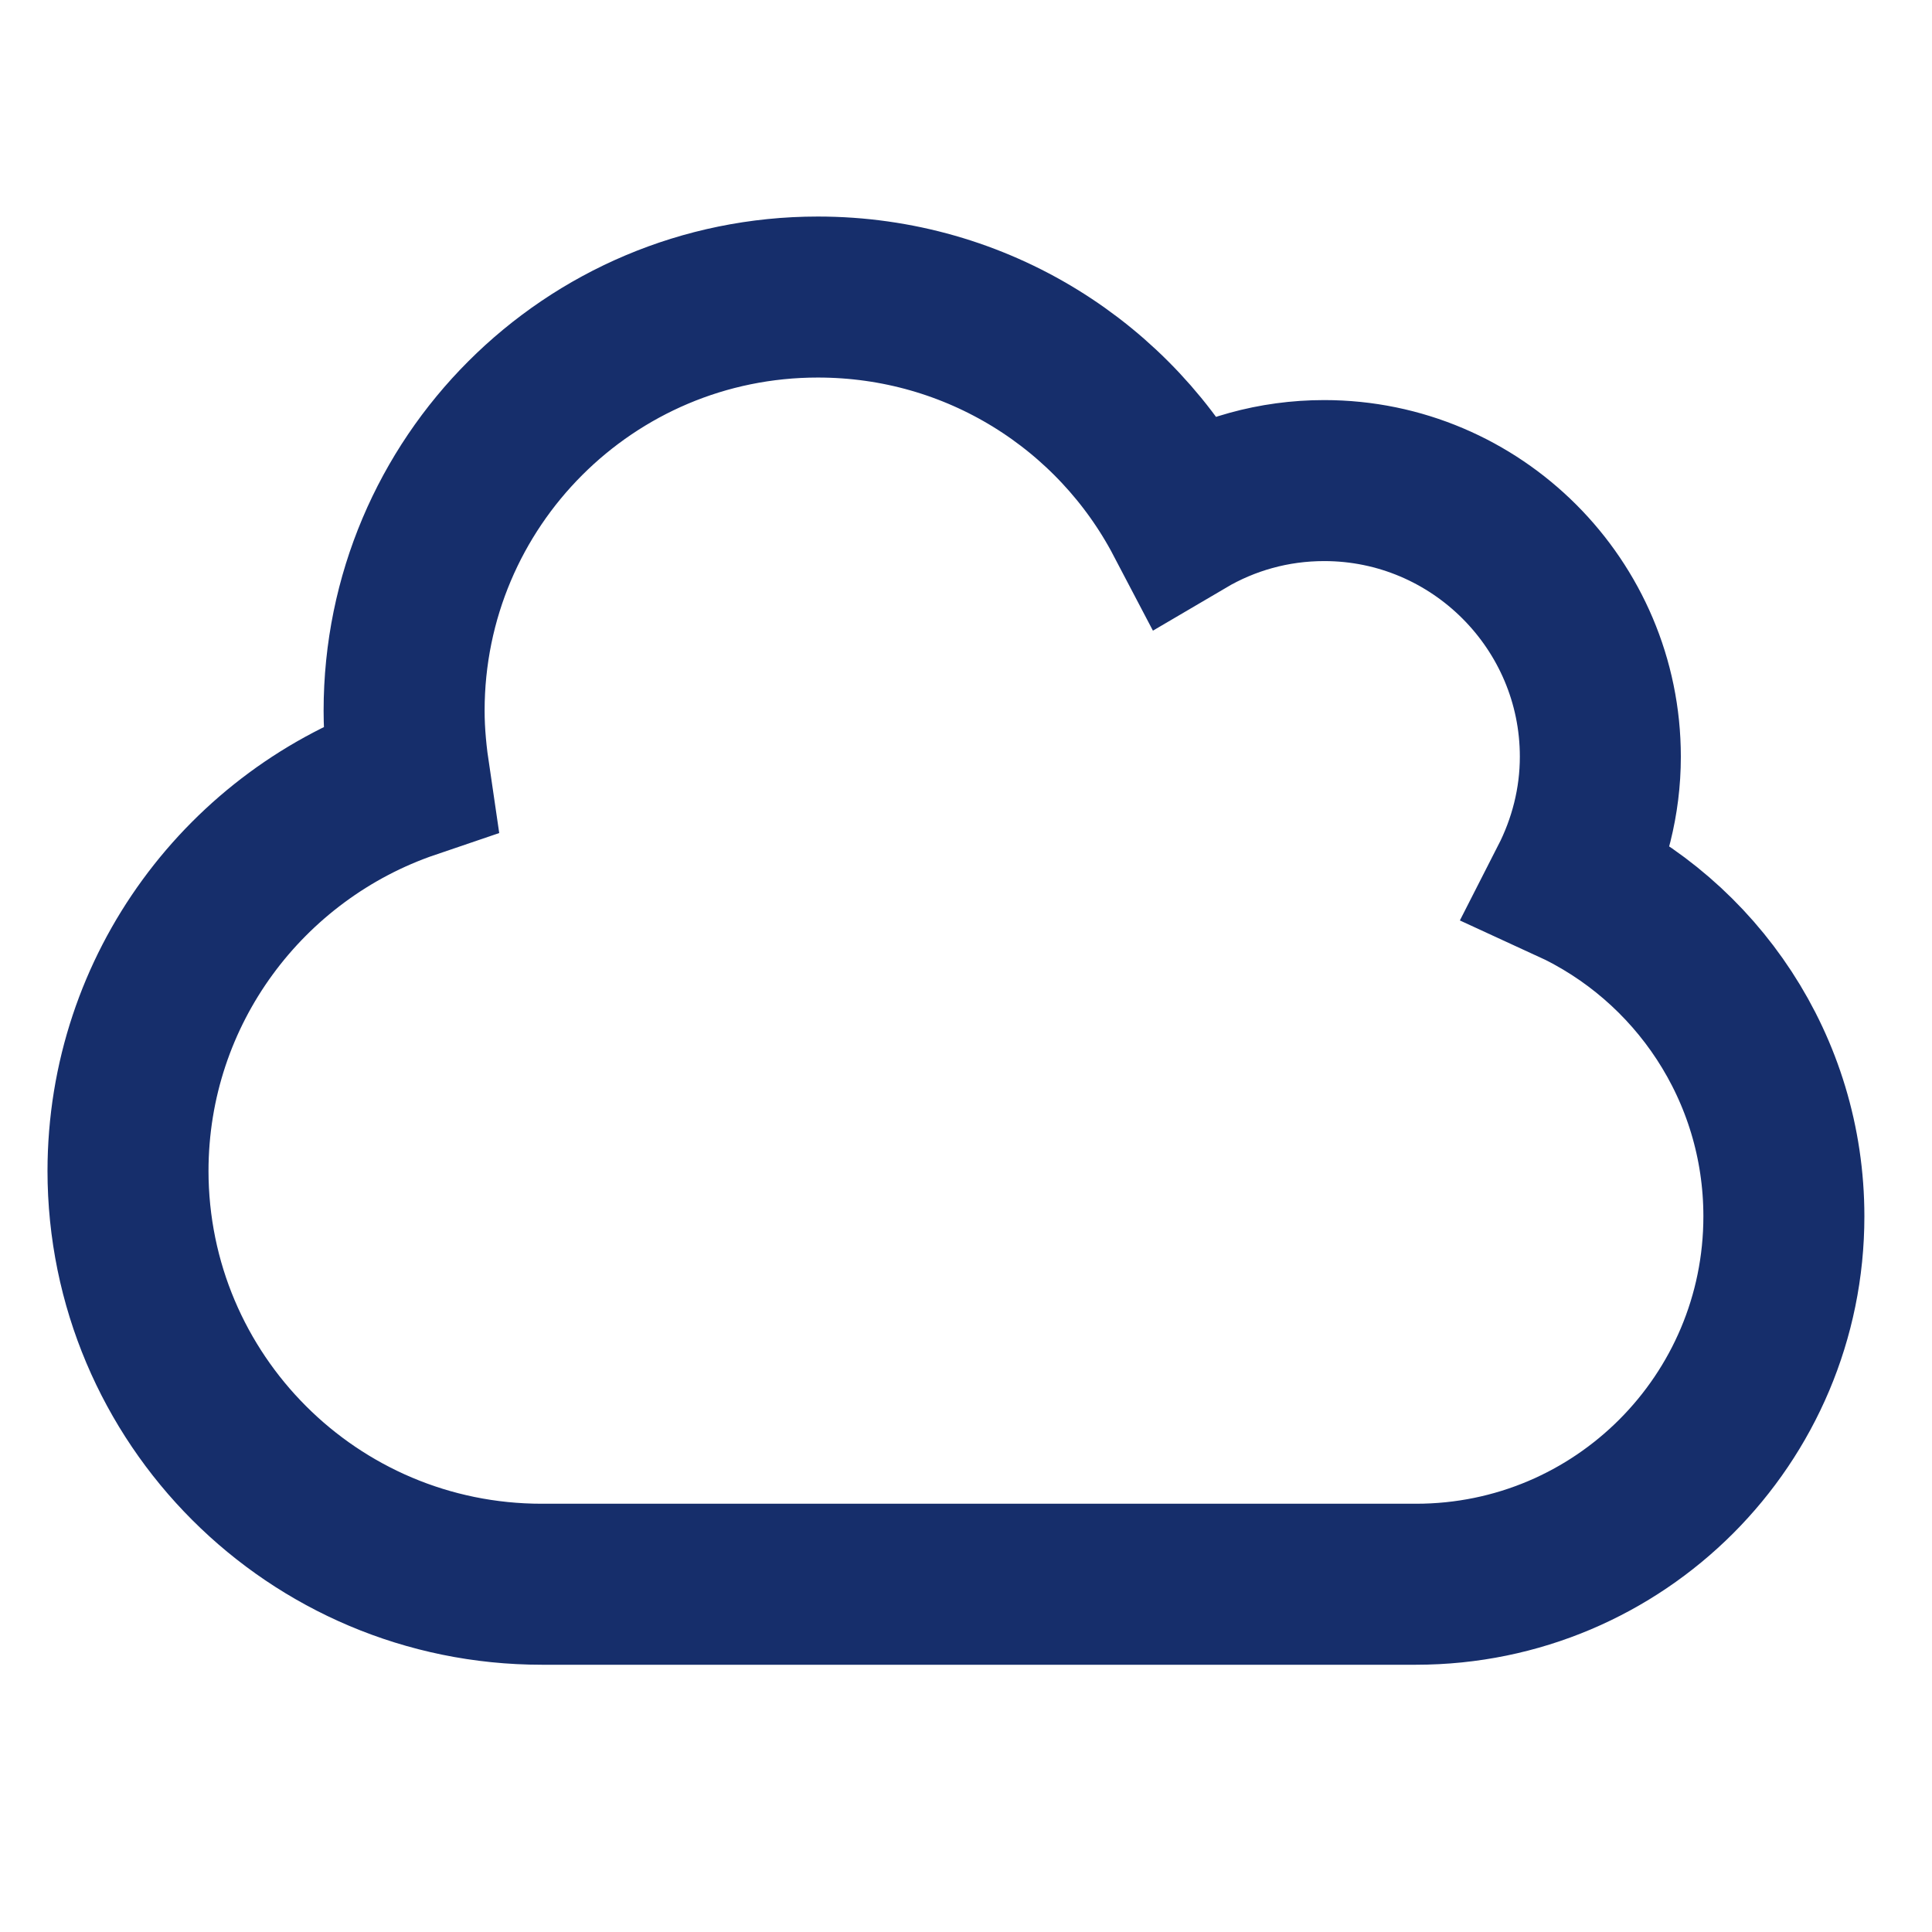 <?xml version="1.0" encoding="UTF-8"?>
<svg id="Layer_1" xmlns="http://www.w3.org/2000/svg" viewBox="0 0 24 24">
  <defs>
    <style>
      .cls-1 {
        fill: none;
        stroke: #162e6b;
        stroke-miterlimit: 10;
        stroke-width: 2px;
      }
    </style>
  </defs>
  <path class="cls-1" d="M1.59,14.54c0,2.84,2.3,5.14,5.14,5.14h10.86c2.53,0,4.57-2.05,4.57-4.57,0-1.84-1.09-3.43-2.66-4.15.24-.47.38-1,.38-1.56,0-1.89-1.54-3.43-3.43-3.43-.63,0-1.22.17-1.73.47-.86-1.64-2.58-2.75-4.56-2.75-2.84,0-5.14,2.3-5.14,5.14,0,.29.03.57.07.84-2.03.69-3.5,2.61-3.5,4.88Z"/>
</svg>